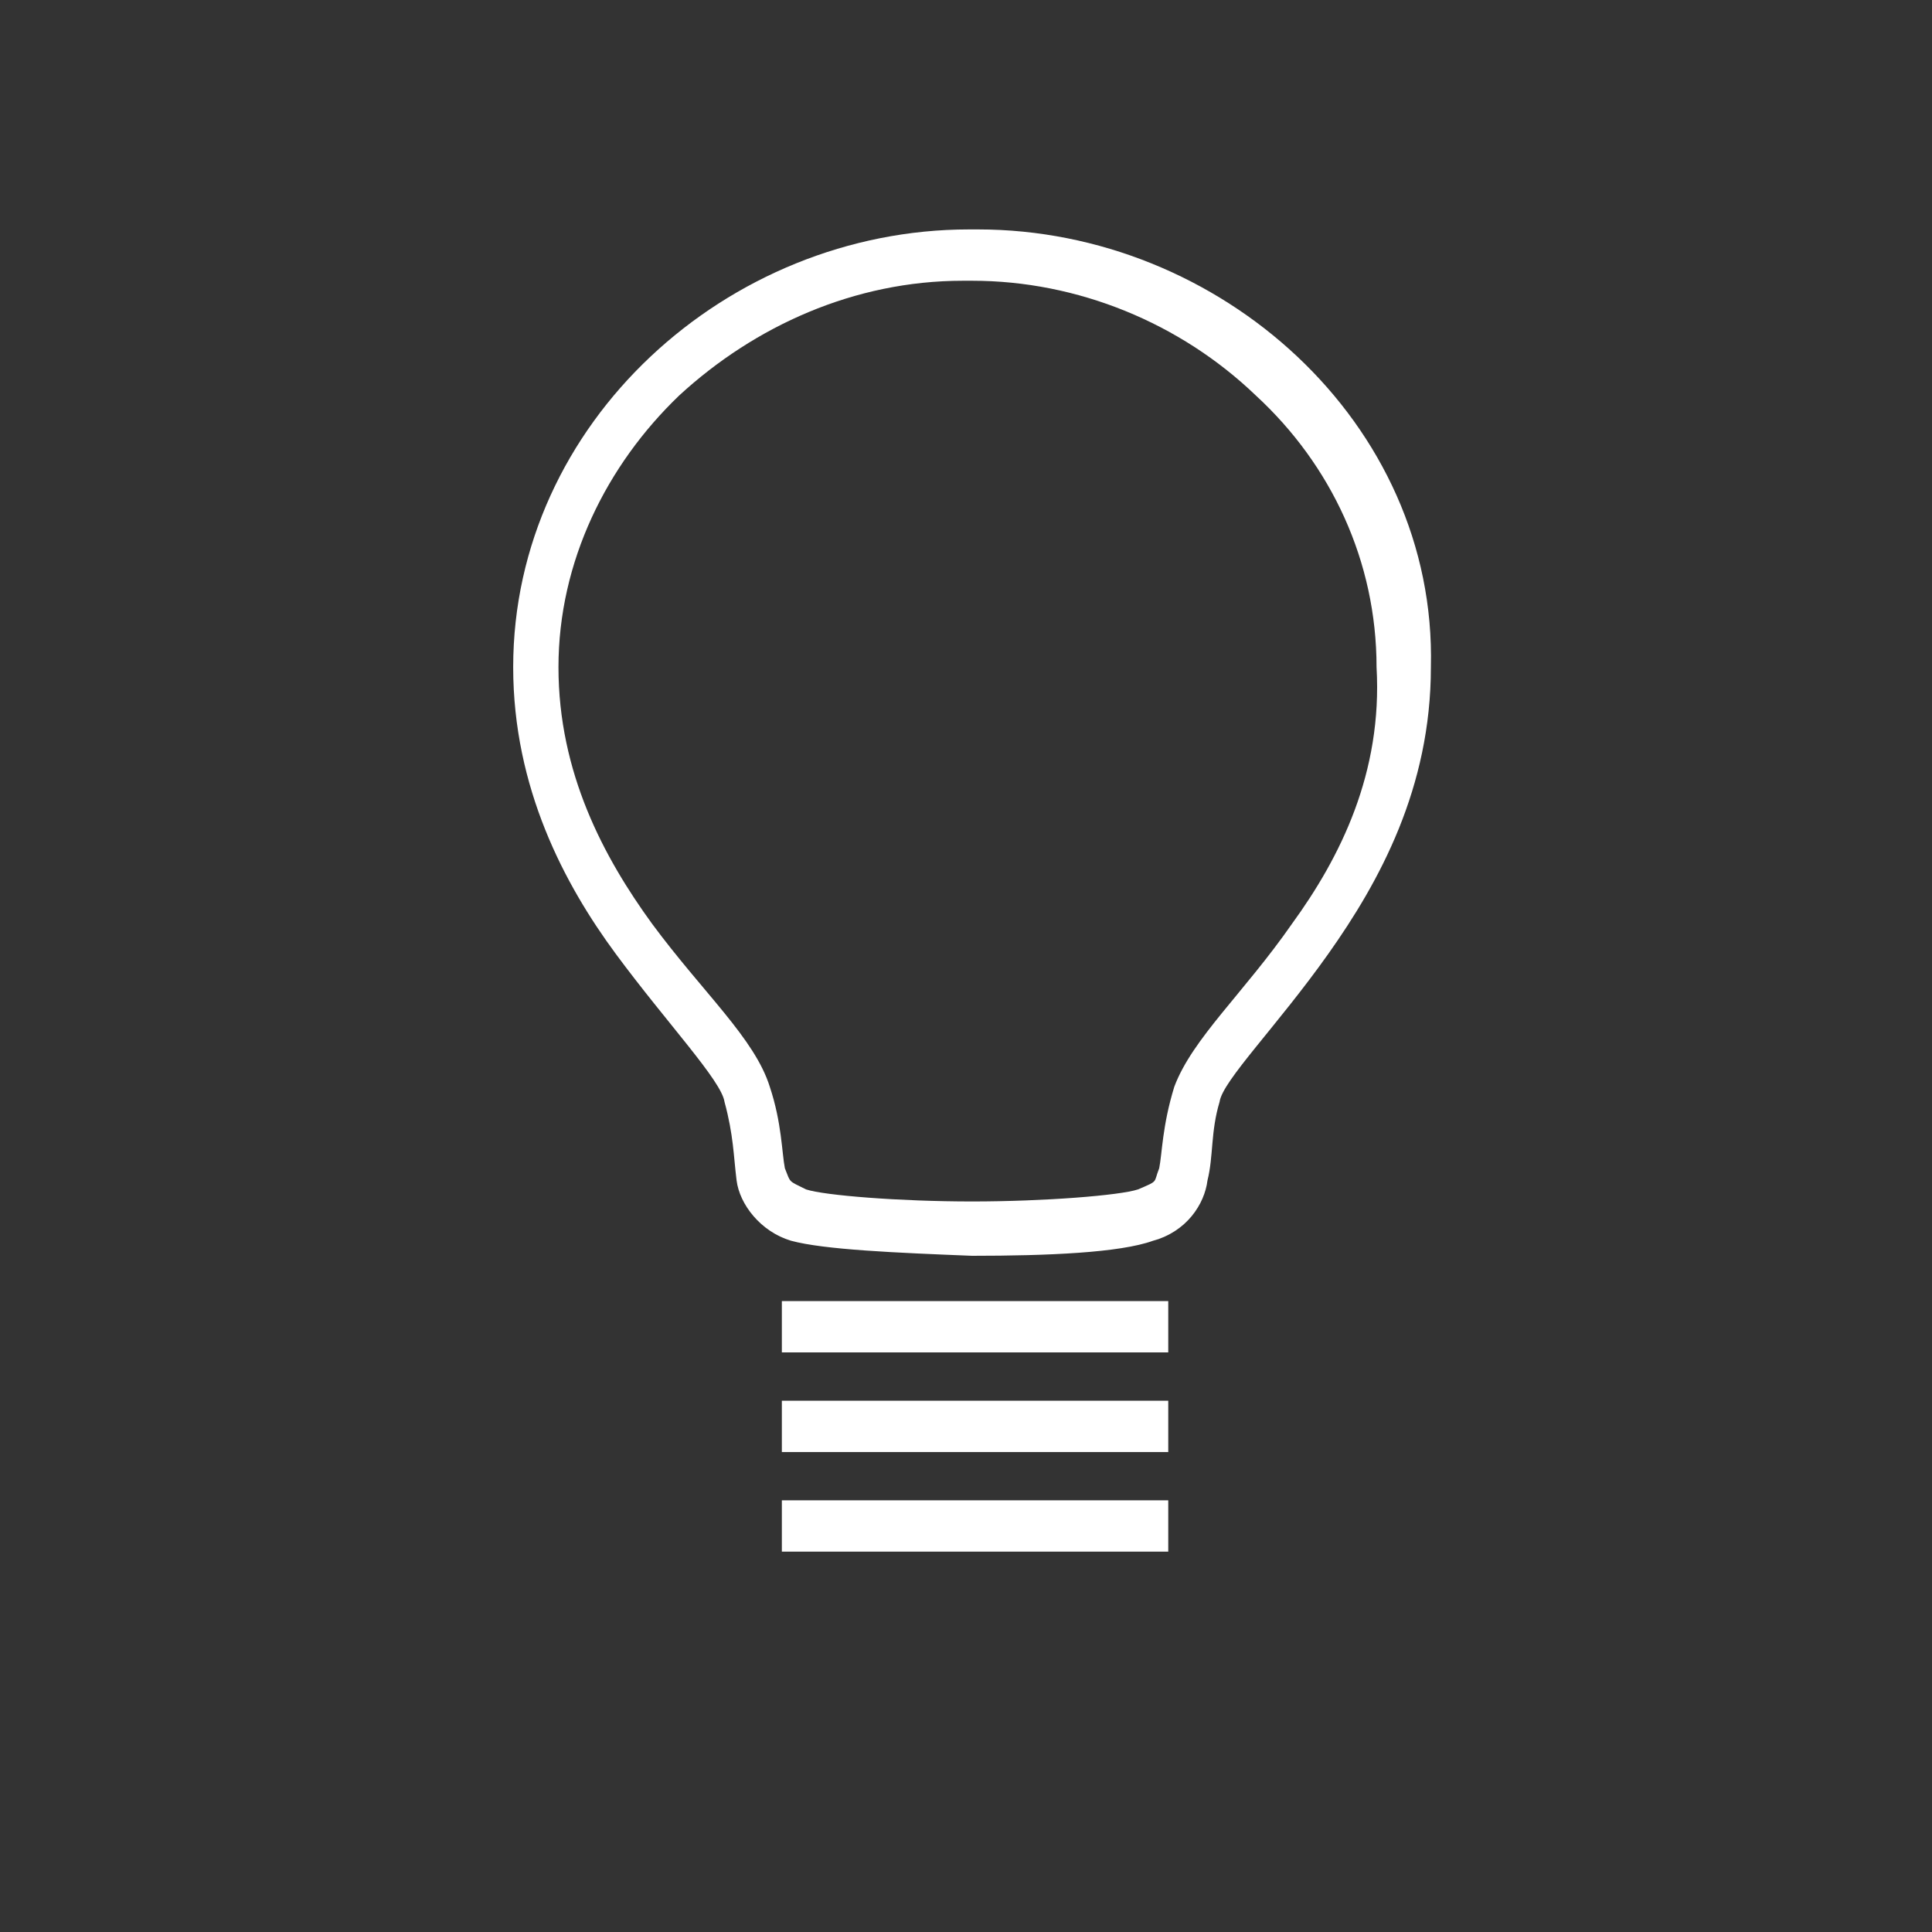 <?xml version="1.0" encoding="utf-8"?>
<!-- Generator: Adobe Illustrator 20.1.0, SVG Export Plug-In . SVG Version: 6.00 Build 0)  -->
<svg version="1.0" id="Laag_1" xmlns="http://www.w3.org/2000/svg" xmlns:xlink="http://www.w3.org/1999/xlink" x="0px" y="0px"
	 viewBox="0 0 64 64" style="enable-background:new 0 0 64 64;" xml:space="preserve">
<rect x="0" y="0" width="64" height="64" fill="#333333" stroke="none"/>
<style type="text/css">
	.st0{clip-path:url(#SVGID_2_);fill:#FFFFFF;}
</style>
<g>
	<g>
		<defs>
			<rect id="SVGID_1_" x="17" y="7.6" width="30.6" height="43.8"/>
		</defs>
		<clipPath id="SVGID_2_">
			<use xlink:href="#SVGID_1_"  style="overflow:visible;"/>
		</clipPath>
		<path class="st0" d="M25.9,51.4h12.8v-1.7H25.9V51.4z M25.9,48.1h12.8v-1.7H25.9V48.1z M25.9,44.8h12.8v-1.7H25.9V44.8z
			 M42.8,30.6c-1.6,2.3-3.3,3.8-3.9,5.4c-0.4,1.3-0.4,2.2-0.5,2.7c-0.2,0.5,0,0.4-0.7,0.7c-0.6,0.2-3.1,0.4-5.5,0.4
			s-4.9-0.2-5.5-0.4c-0.6-0.3-0.5-0.2-0.7-0.7c-0.1-0.5-0.1-1.5-0.5-2.7c-0.5-1.6-2.2-3.1-3.9-5.4c-1.6-2.2-3.1-5-3.1-8.5
			s1.6-6.7,4-9c2.5-2.3,5.8-3.8,9.4-3.8h0.3c3.5,0,6.9,1.4,9.4,3.8c2.5,2.3,4,5.5,4,9C45.8,25.6,44.4,28.4,42.8,30.6 M32.4,7.6h-0.3
			C24.1,7.6,17,14,17,22.1c0,4,1.7,7.2,3.4,9.5s3.5,4.2,3.6,4.9c0.3,1.1,0.3,1.8,0.4,2.6c0.1,0.8,0.8,1.7,1.8,2
			c1.1,0.3,3.5,0.4,6,0.5c2.5,0,4.9-0.1,6-0.5c1.1-0.3,1.7-1.2,1.8-2c0.2-0.8,0.1-1.6,0.4-2.6c0.1-0.7,1.9-2.5,3.6-4.9
			c1.7-2.4,3.4-5.5,3.4-9.5C47.6,14,40.4,7.6,32.4,7.6"/>
	</g>
</g>
</svg>
